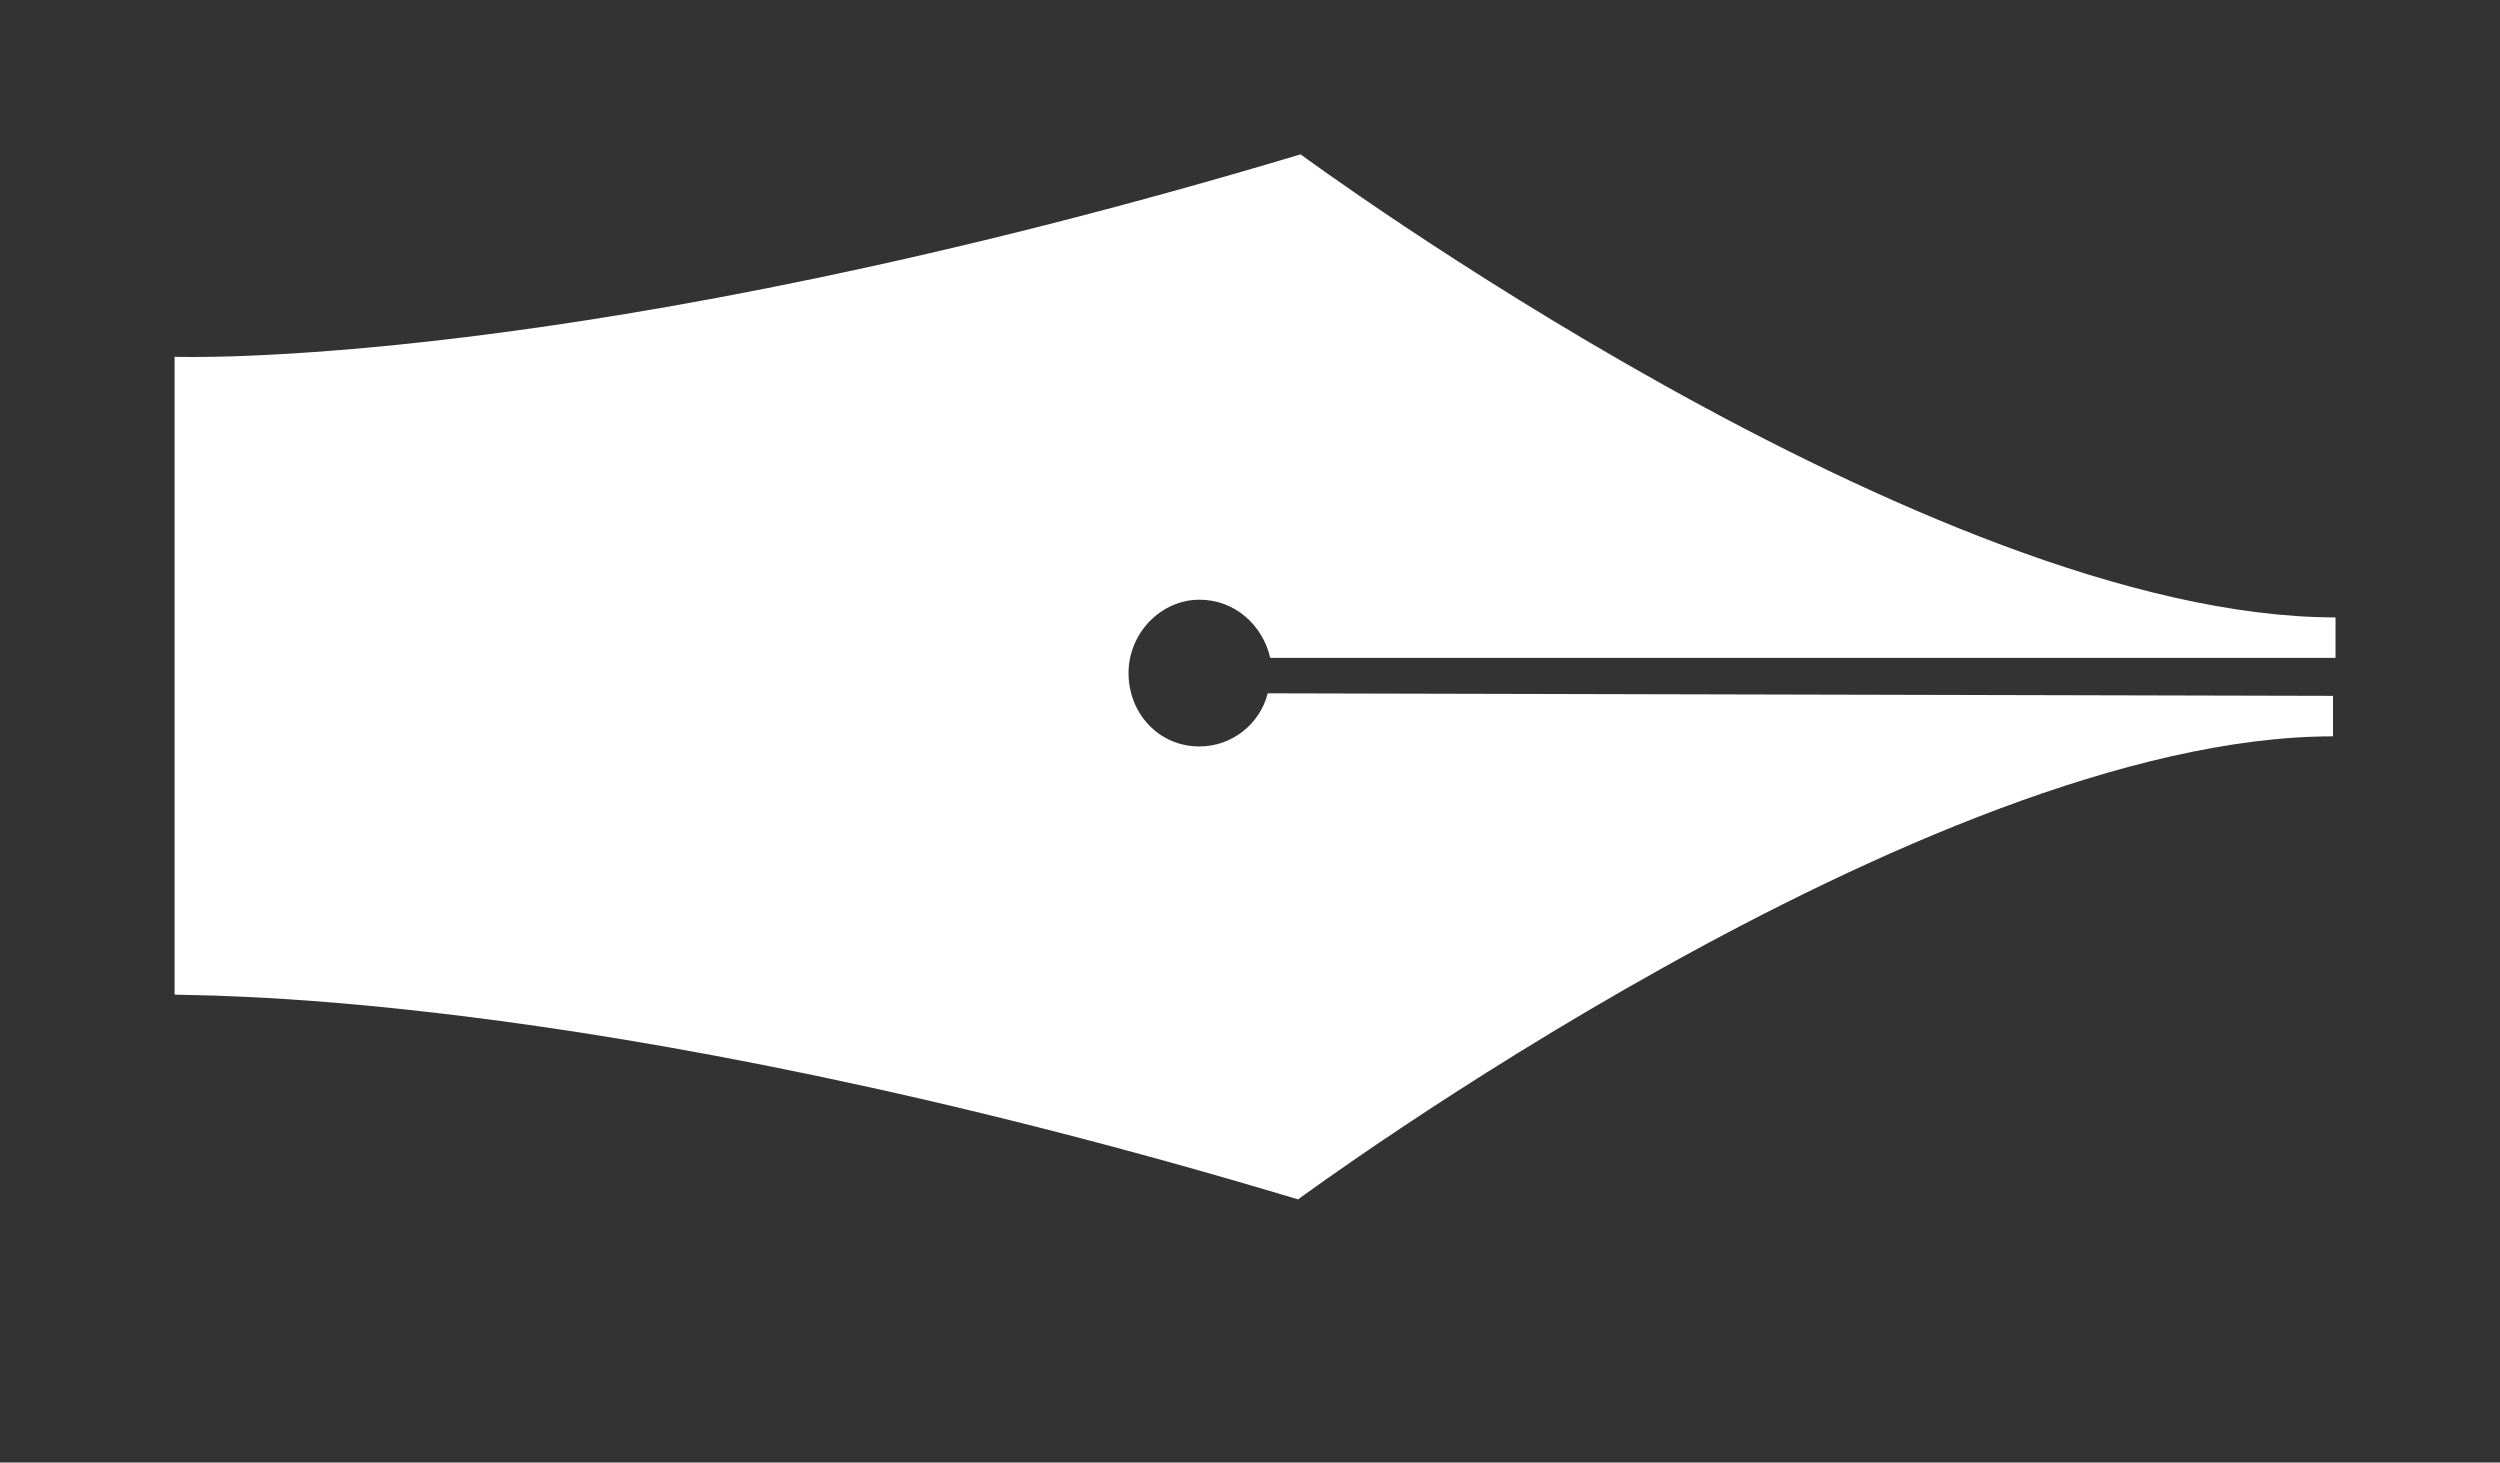 <?xml version="1.0" encoding="utf-8"?>
<!-- Generator: Adobe Illustrator 23.0.1, SVG Export Plug-In . SVG Version: 6.00 Build 0)  -->
<svg version="1.1" id="Layer_1" xmlns="http://www.w3.org/2000/svg" xmlns:xlink="http://www.w3.org/1999/xlink" x="0px" y="0px"
	 viewBox="0 0 98.8 57.8" style="enable-background:new 0 0 98.8 57.8;" xml:space="preserve">
<rect x="0" y="0" width="98.8" height="57.8" fill="#333333" stroke="none"/>
<style type="text/css">
	.st0{fill:#FFFFFF;}
</style>
<path class="st0" d="M51.3,47.4c0,0,24.8-18.3,40.9-18.3v-1.6l-42.1-0.1c-0.3,1.2-1.4,2.1-2.7,2.1c-1.6,0-2.8-1.3-2.8-2.9
	c0-1.6,1.3-2.9,2.8-2.9c1.4,0,2.5,1,2.8,2.3l42.1,0v-1.6c-16.1,0-40.9-18.3-40.9-18.3c-28.7,8.6-44.5,8-44.5,8v25.2
	C6.8,39.4,22.7,38.8,51.3,47.4z"/>
</svg>
